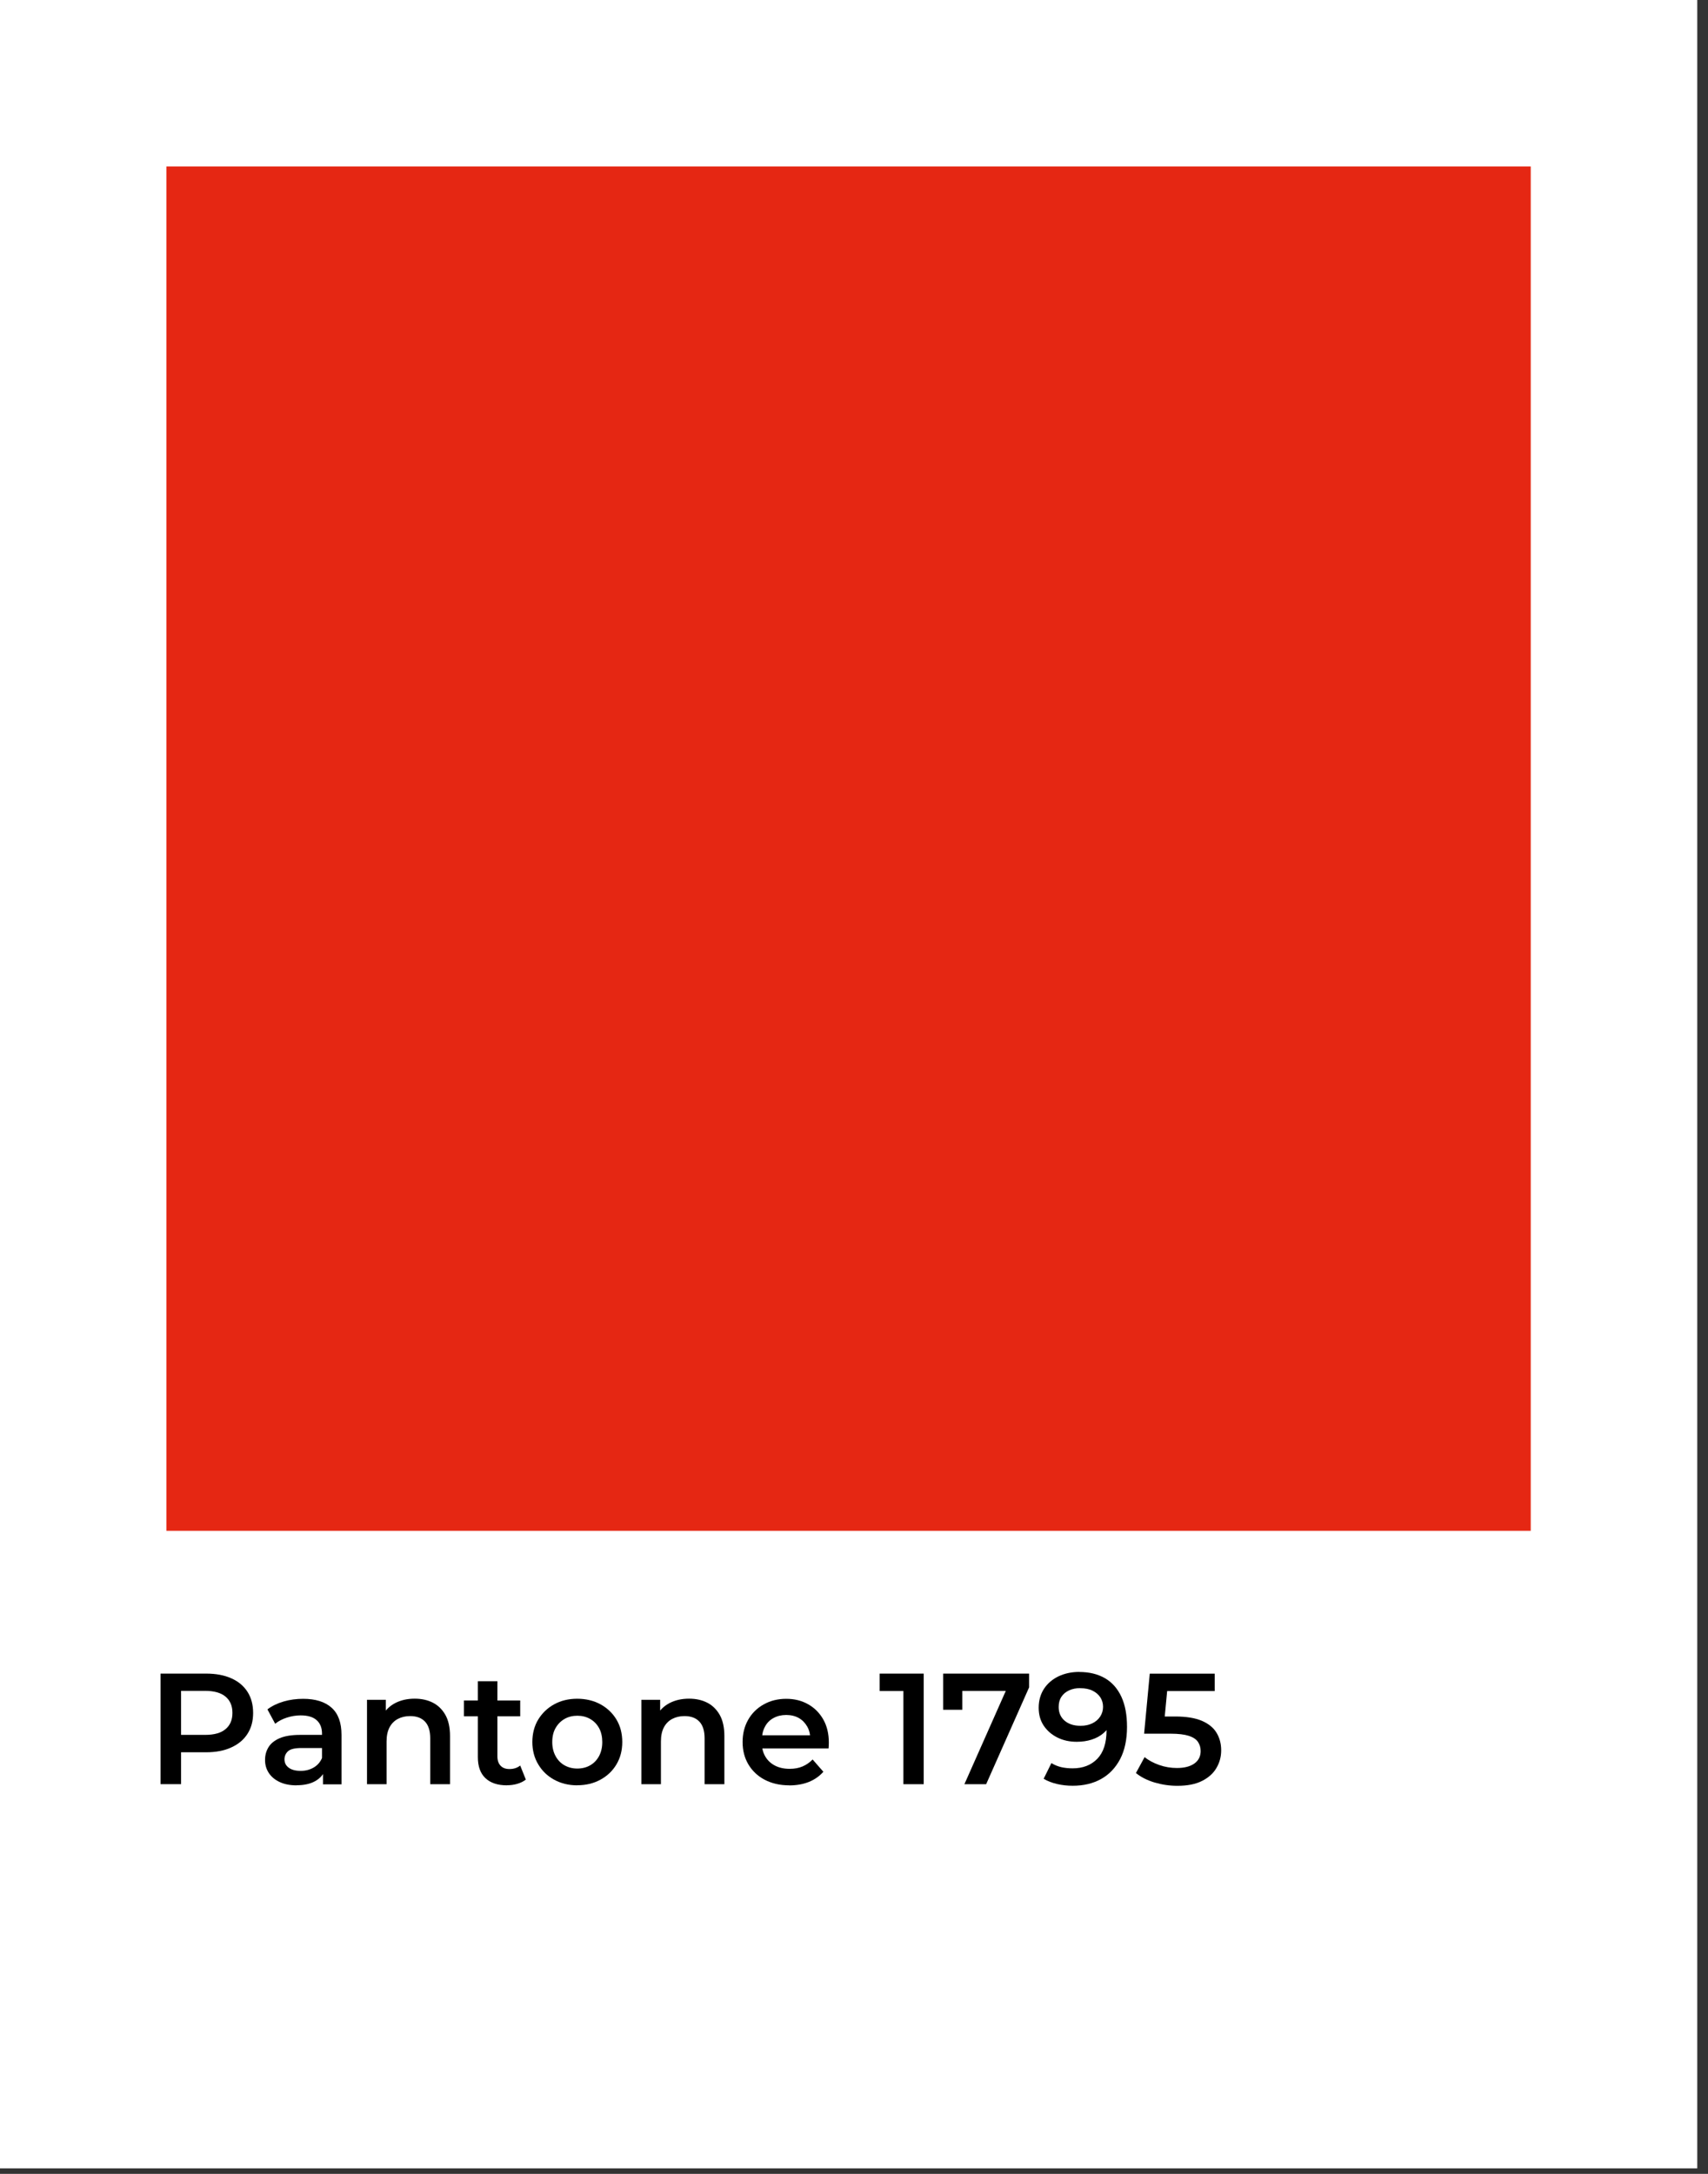 <svg width="132" height="168" viewBox="0 0 132 168" fill="none" xmlns="http://www.w3.org/2000/svg">
<rect x="0" y="0" width="132" height="168" fill="#333333" stroke="none"/>
<path d="M131.17 0H-0.004V167.572H131.17V0Z" fill="white"/>
<path d="M12.406 137.887V129.338H15.922C16.678 129.338 17.326 129.457 17.871 129.7C18.411 129.937 18.833 130.288 19.124 130.742C19.416 131.196 19.562 131.741 19.562 132.378C19.562 133.016 19.416 133.545 19.124 133.998C18.833 134.452 18.411 134.803 17.871 135.046C17.331 135.294 16.683 135.419 15.922 135.419H13.297L13.994 134.684V137.881H12.406V137.887ZM13.994 134.857L13.297 134.074H15.852C16.554 134.074 17.078 133.928 17.434 133.626C17.79 133.329 17.963 132.913 17.963 132.373C17.963 131.833 17.785 131.417 17.434 131.12C17.078 130.823 16.554 130.672 15.852 130.672H13.297L13.994 129.889V134.846V134.857Z" fill="black"/>
<path d="M22.909 137.973C22.423 137.973 21.991 137.892 21.629 137.724C21.262 137.557 20.981 137.325 20.781 137.028C20.582 136.731 20.484 136.396 20.484 136.018C20.484 135.64 20.571 135.321 20.749 135.03C20.922 134.738 21.213 134.506 21.608 134.333C22.007 134.16 22.537 134.074 23.195 134.074H25.085V135.089H23.303C22.79 135.089 22.445 135.17 22.261 135.337C22.078 135.505 21.986 135.715 21.986 135.964C21.986 136.234 22.094 136.45 22.315 136.612C22.537 136.774 22.839 136.855 23.233 136.855C23.627 136.855 23.946 136.768 24.243 136.596C24.54 136.423 24.756 136.174 24.896 135.84L25.139 136.758C24.994 137.141 24.734 137.438 24.356 137.649C23.984 137.859 23.503 137.967 22.915 137.967L22.909 137.973ZM24.961 137.886V136.558L24.886 136.288V133.982C24.886 133.534 24.751 133.188 24.475 132.94C24.2 132.691 23.789 132.567 23.233 132.567C22.877 132.567 22.52 132.626 22.169 132.74C21.818 132.853 21.516 133.01 21.267 133.215L20.668 132.103C21.024 131.833 21.446 131.633 21.926 131.492C22.407 131.352 22.909 131.287 23.427 131.287C24.378 131.287 25.112 131.514 25.625 131.973C26.139 132.432 26.392 133.129 26.392 134.074V137.897H24.95L24.961 137.886Z" fill="black"/>
<path d="M32.052 131.276C32.581 131.276 33.045 131.379 33.45 131.584C33.855 131.789 34.174 132.103 34.417 132.524C34.655 132.945 34.779 133.491 34.779 134.149V137.886H33.251V134.344C33.251 133.766 33.116 133.334 32.846 133.048C32.575 132.761 32.192 132.621 31.695 132.621C31.339 132.621 31.02 132.697 30.745 132.842C30.469 132.988 30.253 133.21 30.102 133.496C29.951 133.788 29.875 134.149 29.875 134.587V137.886H28.363V131.363H29.816V133.134L29.557 132.583C29.778 132.167 30.102 131.849 30.54 131.617C30.977 131.39 31.479 131.276 32.046 131.276H32.052Z" fill="black"/>
<path d="M35.855 132.637V131.416H40.203V132.637H35.855ZM39.177 137.972C38.458 137.972 37.908 137.789 37.513 137.416C37.119 137.043 36.93 136.503 36.93 135.785V129.926H38.442V135.737C38.442 136.044 38.523 136.287 38.685 136.455C38.847 136.628 39.074 136.714 39.371 136.714C39.706 136.714 39.981 136.622 40.203 136.444L40.64 137.529C40.451 137.675 40.23 137.783 39.971 137.859C39.711 137.934 39.447 137.967 39.177 137.967V137.972Z" fill="black"/>
<path d="M44.608 137.972C43.949 137.972 43.355 137.826 42.831 137.54C42.307 137.254 41.891 136.854 41.594 136.347C41.292 135.845 41.141 135.267 41.141 134.624C41.141 133.981 41.292 133.387 41.594 132.891C41.897 132.394 42.307 131.999 42.825 131.713C43.344 131.427 43.938 131.281 44.608 131.281C45.277 131.281 45.882 131.427 46.411 131.713C46.935 132.005 47.346 132.394 47.643 132.891C47.94 133.387 48.091 133.965 48.091 134.624C48.091 135.283 47.94 135.85 47.643 136.352C47.346 136.854 46.93 137.249 46.406 137.535C45.877 137.826 45.277 137.967 44.608 137.967V137.972ZM44.608 136.676C44.98 136.676 45.315 136.595 45.607 136.428C45.898 136.26 46.13 136.023 46.298 135.71C46.465 135.396 46.546 135.034 46.546 134.629C46.546 134.224 46.465 133.852 46.298 133.549C46.13 133.242 45.898 133.009 45.607 132.842C45.315 132.675 44.986 132.594 44.618 132.594C44.251 132.594 43.922 132.675 43.63 132.842C43.339 133.009 43.106 133.247 42.934 133.549C42.761 133.852 42.68 134.214 42.68 134.629C42.68 135.045 42.766 135.396 42.934 135.71C43.106 136.023 43.339 136.266 43.63 136.428C43.922 136.59 44.251 136.676 44.608 136.676Z" fill="black"/>
<path d="M53.255 131.276C53.784 131.276 54.248 131.379 54.654 131.584C55.059 131.789 55.377 132.103 55.62 132.524C55.858 132.945 55.982 133.491 55.982 134.149V137.886H54.454V134.344C54.454 133.766 54.319 133.334 54.049 133.048C53.779 132.761 53.395 132.621 52.898 132.621C52.542 132.621 52.223 132.697 51.948 132.842C51.672 132.988 51.456 133.21 51.305 133.496C51.154 133.788 51.078 134.149 51.078 134.587V137.886H49.566V131.363H51.019V133.134L50.76 132.583C50.981 132.167 51.305 131.849 51.743 131.617C52.18 131.39 52.682 131.276 53.249 131.276H53.255Z" fill="black"/>
<path d="M60.998 137.973C60.274 137.973 59.643 137.827 59.097 137.541C58.552 137.254 58.136 136.855 57.839 136.358C57.542 135.861 57.391 135.283 57.391 134.63C57.391 133.976 57.536 133.404 57.823 132.902C58.109 132.4 58.508 132.005 59.022 131.719C59.529 131.433 60.112 131.287 60.76 131.287C61.408 131.287 61.959 131.428 62.456 131.708C62.953 131.989 63.342 132.383 63.628 132.886C63.914 133.393 64.055 133.987 64.055 134.679C64.055 134.738 64.055 134.808 64.049 134.895C64.044 134.981 64.038 135.057 64.033 135.121H58.6V134.106H63.228L62.618 134.425C62.623 134.057 62.553 133.728 62.391 133.442C62.229 133.156 62.013 132.929 61.738 132.772C61.462 132.616 61.133 132.535 60.76 132.535C60.388 132.535 60.064 132.616 59.778 132.772C59.486 132.929 59.264 133.156 59.113 133.453C58.957 133.744 58.881 134.084 58.881 134.468V134.711C58.881 135.1 58.968 135.445 59.146 135.748C59.324 136.05 59.572 136.282 59.896 136.45C60.22 136.617 60.598 136.698 61.03 136.698C61.398 136.698 61.727 136.639 62.019 136.515C62.31 136.39 62.575 136.212 62.802 135.975L63.633 136.925C63.331 137.265 62.958 137.53 62.516 137.708C62.073 137.886 61.565 137.978 60.993 137.978L60.998 137.973Z" fill="black"/>
<path d="M69.817 137.887V129.948L70.486 130.683H67.981V129.338H71.388V137.887H69.811H69.817Z" fill="black"/>
<path d="M74.532 137.887L78.048 129.959L78.464 130.677H73.614L74.37 129.91V132.135H72.891V129.338H79.533V130.402L76.212 137.887H74.527H74.532Z" fill="black"/>
<path d="M83.411 129.213C84.183 129.213 84.847 129.375 85.404 129.699C85.955 130.023 86.376 130.504 86.667 131.136C86.959 131.768 87.099 132.54 87.099 133.453C87.099 134.436 86.921 135.267 86.57 135.942C86.214 136.617 85.728 137.13 85.101 137.481C84.475 137.832 83.74 138.005 82.903 138.005C82.488 138.005 82.088 137.962 81.694 137.87C81.305 137.778 80.959 137.649 80.657 137.465L81.256 136.255C81.494 136.401 81.748 136.504 82.018 136.569C82.288 136.628 82.579 136.66 82.893 136.66C83.692 136.66 84.329 136.412 84.804 135.921C85.279 135.429 85.517 134.695 85.517 133.728C85.517 133.566 85.512 133.382 85.501 133.177C85.49 132.972 85.458 132.772 85.409 132.567L85.895 133.091C85.755 133.426 85.555 133.701 85.296 133.928C85.037 134.155 84.729 134.322 84.378 134.436C84.027 134.549 83.643 134.608 83.217 134.608C82.66 134.608 82.163 134.5 81.721 134.279C81.278 134.057 80.927 133.755 80.662 133.361C80.398 132.967 80.273 132.508 80.273 131.968C80.273 131.428 80.414 130.92 80.689 130.504C80.965 130.088 81.343 129.77 81.818 129.543C82.293 129.321 82.828 129.208 83.411 129.208V129.213ZM83.481 130.461C83.157 130.461 82.866 130.52 82.612 130.639C82.358 130.758 82.163 130.925 82.023 131.141C81.883 131.357 81.818 131.617 81.818 131.919C81.818 132.356 81.969 132.713 82.277 132.977C82.585 133.242 82.995 133.372 83.514 133.372C83.854 133.372 84.156 133.307 84.415 133.183C84.675 133.058 84.88 132.88 85.026 132.659C85.171 132.437 85.247 132.184 85.247 131.908C85.247 131.633 85.177 131.395 85.042 131.179C84.901 130.963 84.702 130.79 84.442 130.661C84.183 130.531 83.859 130.466 83.476 130.466L83.481 130.461Z" fill="black"/>
<path d="M90.992 138.01C90.397 138.01 89.814 137.924 89.236 137.756C88.664 137.584 88.178 137.341 87.789 137.022L88.459 135.791C88.766 136.045 89.145 136.244 89.587 136.401C90.03 136.558 90.489 136.633 90.959 136.633C91.526 136.633 91.974 136.52 92.304 136.288C92.628 136.055 92.79 135.737 92.79 135.326C92.79 135.056 92.72 134.824 92.585 134.619C92.444 134.414 92.212 134.257 91.877 134.149C91.542 134.041 91.073 133.982 90.473 133.982H88.421L88.858 129.343H93.875V130.687H89.431L90.273 129.931L89.944 133.409L89.112 132.653H90.824C91.677 132.653 92.368 132.767 92.887 132.988C93.405 133.215 93.789 133.523 94.021 133.917C94.259 134.311 94.377 134.759 94.377 135.267C94.377 135.775 94.253 136.217 94.01 136.633C93.767 137.049 93.395 137.384 92.898 137.632C92.401 137.886 91.764 138.01 90.981 138.01H90.992Z" fill="black"/>
<path d="M118.301 12.863H12.859V118.304H118.301V12.863Z" fill="#E52713"/>
</svg>
